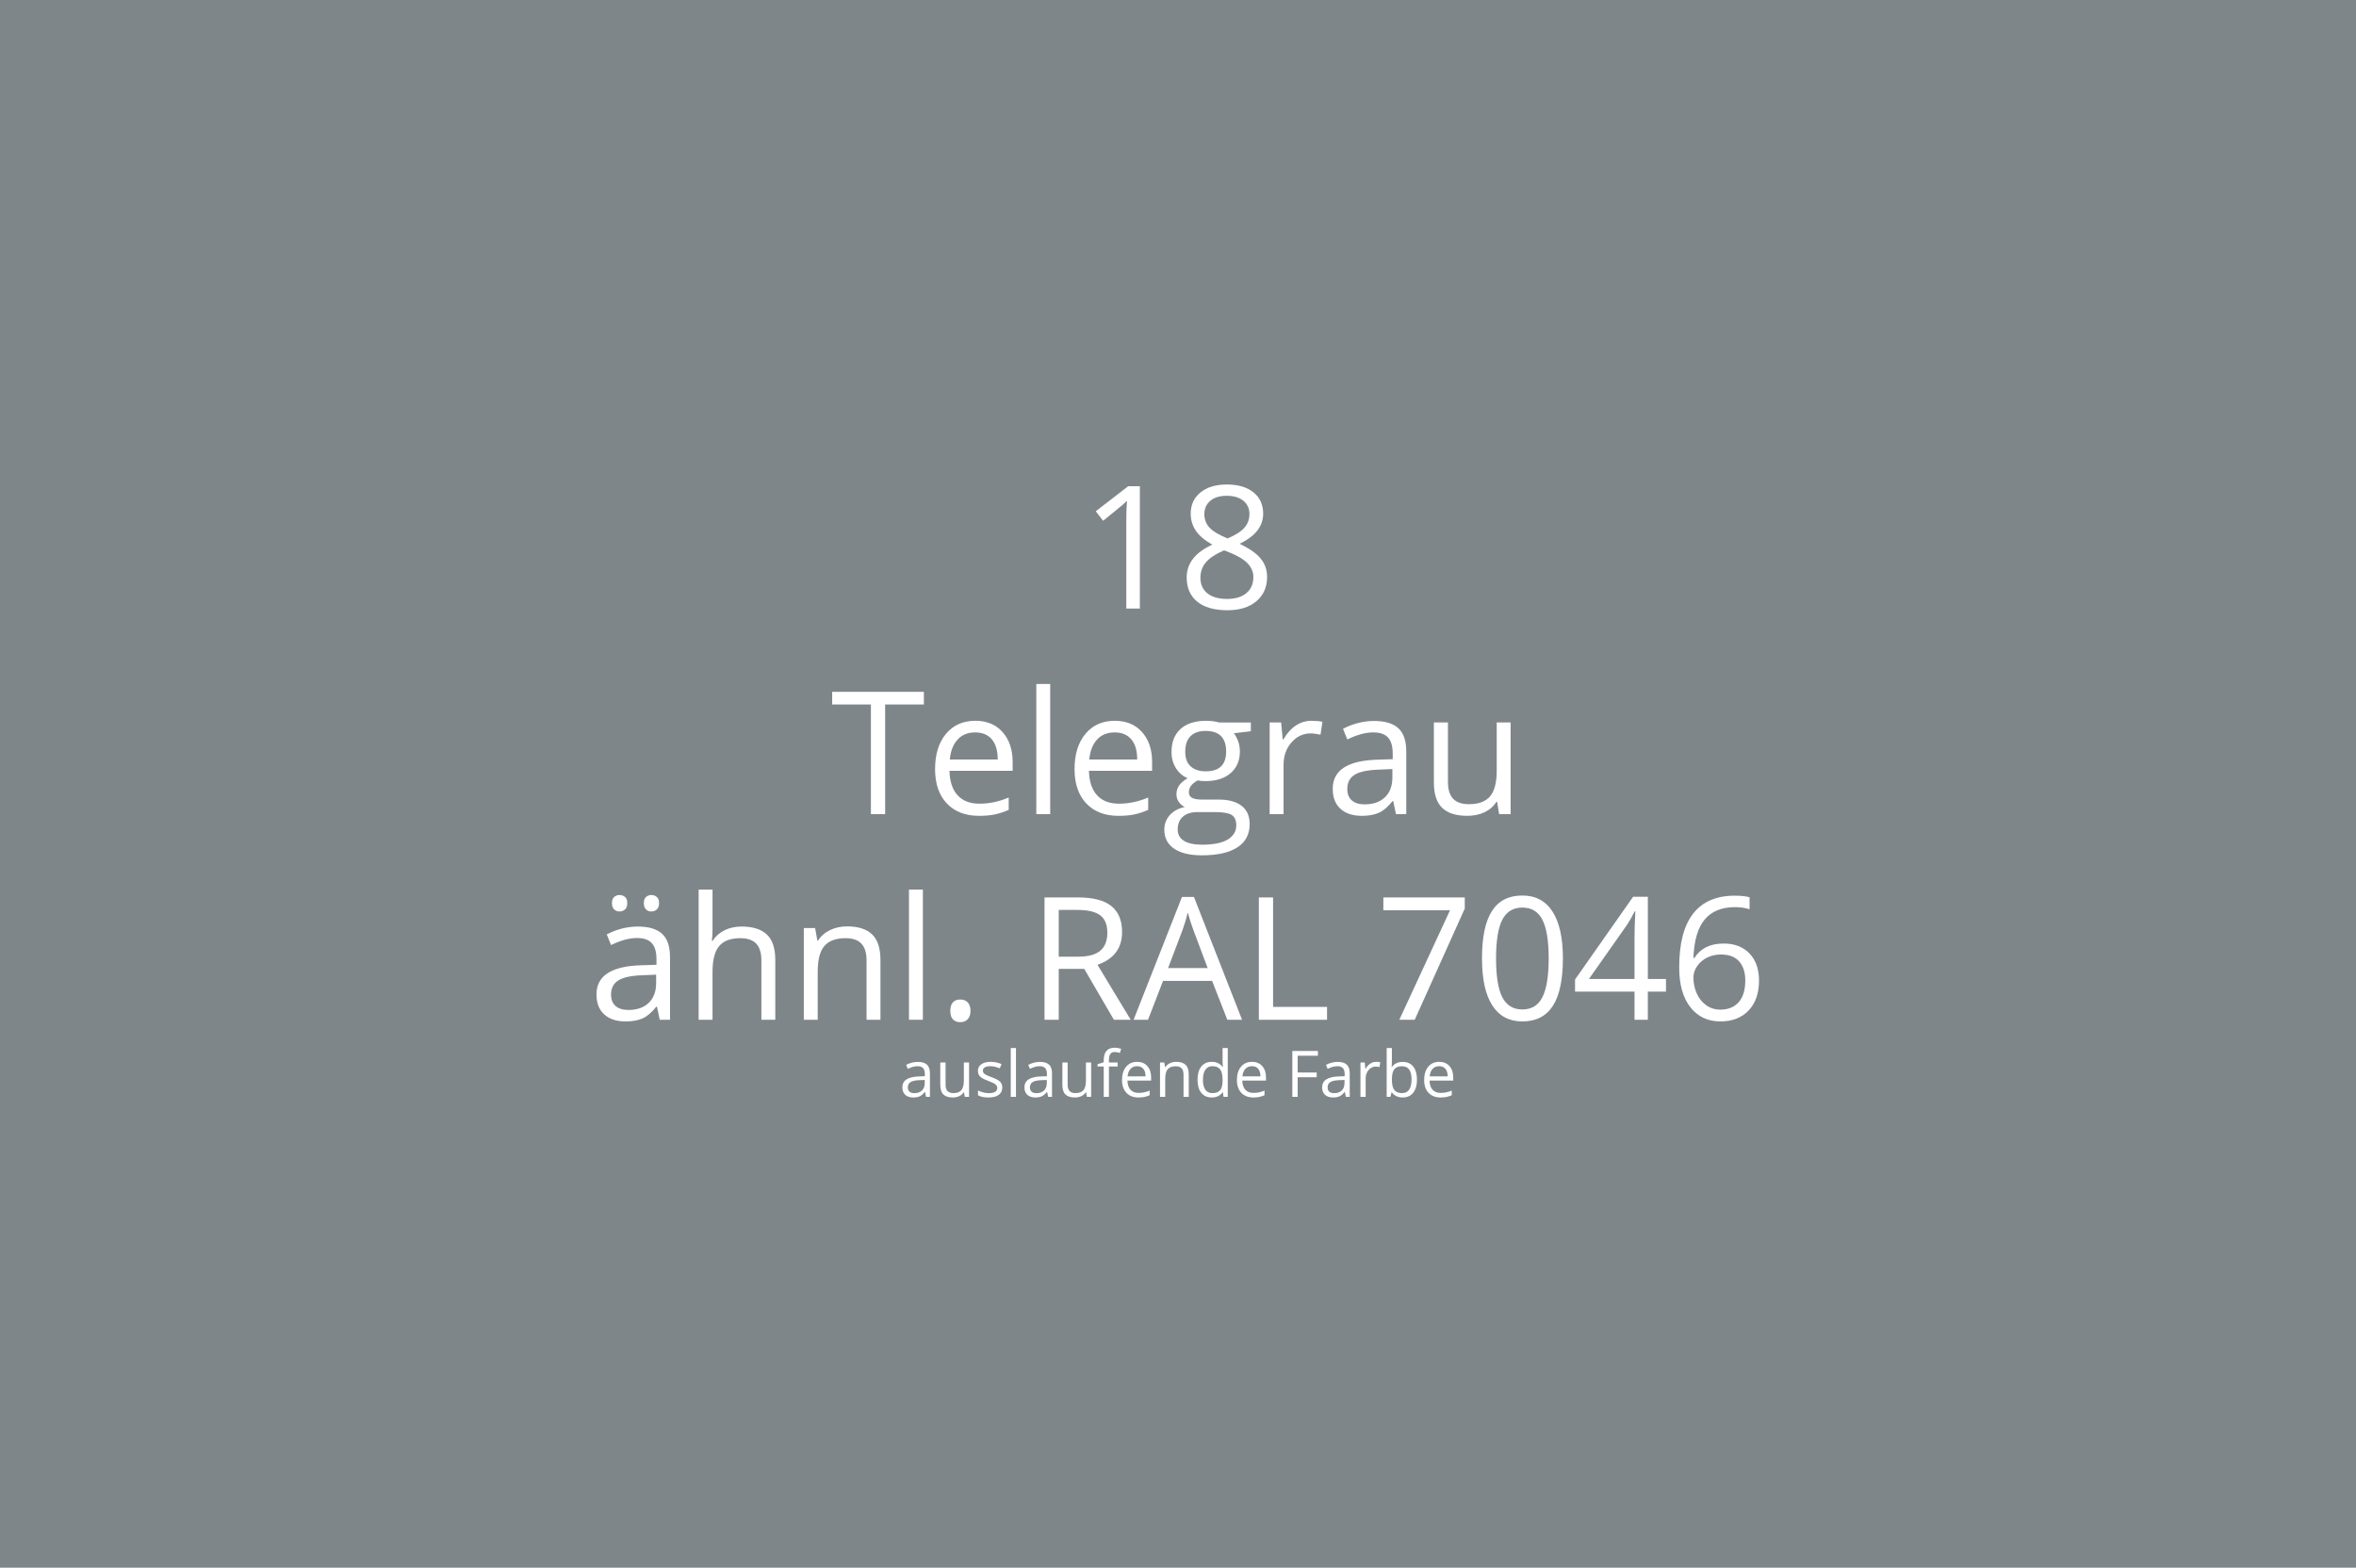 <?xml version="1.0" encoding="utf-8"?>
<!-- Generator: Adobe Illustrator 16.0.0, SVG Export Plug-In . SVG Version: 6.00 Build 0)  -->
<!DOCTYPE svg PUBLIC "-//W3C//DTD SVG 1.1//EN" "http://www.w3.org/Graphics/SVG/1.1/DTD/svg11.dtd">
<svg version="1.1" id="Ebene_1" xmlns="http://www.w3.org/2000/svg" xmlns:xlink="http://www.w3.org/1999/xlink" x="0px" y="0px"
	 width="550px" height="366px" viewBox="0 0 550 366" enable-background="new 0 0 550 366" xml:space="preserve">
<rect fill="#7F868A" width="550" height="366"/>
<g>
	<rect fill="none" width="550" height="366"/>
	<path fill="#FFFFFF" d="M266.094,142.08h-3.164v-20.352c0-1.692,0.052-3.294,0.156-4.805c-0.273,0.273-0.58,0.56-0.918,0.859
		c-0.339,0.3-1.888,1.569-4.648,3.809l-1.719-2.227l7.559-5.84h2.734V142.08z"/>
	<path fill="#FFFFFF" d="M286.406,113.115c2.604,0,4.668,0.605,6.191,1.816s2.285,2.884,2.285,5.02c0,1.406-0.437,2.689-1.309,3.848
		c-0.873,1.159-2.266,2.214-4.18,3.164c2.317,1.107,3.965,2.269,4.941,3.486c0.977,1.218,1.465,2.627,1.465,4.229
		c0,2.37-0.827,4.261-2.48,5.674c-1.654,1.413-3.92,2.119-6.797,2.119c-3.047,0-5.391-0.667-7.031-2.002s-2.461-3.226-2.461-5.674
		c0-3.269,1.992-5.813,5.977-7.637c-1.797-1.016-3.086-2.112-3.867-3.291c-0.781-1.178-1.172-2.497-1.172-3.955
		c0-2.07,0.765-3.721,2.295-4.951C281.793,113.73,283.841,113.115,286.406,113.115z M280.234,134.873
		c0,1.563,0.543,2.78,1.631,3.652c1.087,0.872,2.613,1.309,4.58,1.309c1.939,0,3.45-0.456,4.531-1.367
		c1.08-0.911,1.621-2.161,1.621-3.75c0-1.263-0.508-2.386-1.523-3.369s-2.787-1.937-5.313-2.861
		c-1.94,0.833-3.347,1.755-4.219,2.764C280.67,132.258,280.234,133.466,280.234,134.873z M286.367,115.751
		c-1.628,0-2.904,0.391-3.828,1.172c-0.925,0.781-1.387,1.823-1.387,3.125c0,1.198,0.384,2.227,1.152,3.086
		c0.768,0.859,2.188,1.719,4.258,2.578c1.861-0.781,3.18-1.621,3.955-2.52c0.774-0.898,1.162-1.946,1.162-3.145
		c0-1.315-0.473-2.36-1.416-3.135C289.319,116.139,288.021,115.751,286.367,115.751z"/>
	<path fill="#FFFFFF" d="M206.631,190.08h-3.32v-25.606h-9.043v-2.949h21.406v2.949h-9.043V190.08z"/>
	<path fill="#FFFFFF" d="M228.525,190.471c-3.164,0-5.661-0.965-7.49-2.891c-1.83-1.928-2.744-4.603-2.744-8.028
		c0-3.45,0.85-6.191,2.549-8.223s3.981-3.047,6.846-3.047c2.682,0,4.805,0.882,6.367,2.646s2.344,4.092,2.344,6.982v2.051H221.65
		c0.065,2.513,0.7,4.42,1.904,5.723c1.204,1.301,2.9,1.953,5.088,1.953c2.305,0,4.583-0.482,6.836-1.445v2.891
		c-1.146,0.494-2.23,0.85-3.252,1.064C231.204,190.363,229.971,190.471,228.525,190.471z M227.646,170.998
		c-1.719,0-3.089,0.56-4.111,1.68c-1.022,1.12-1.625,2.669-1.807,4.648h11.191c0-2.044-0.456-3.61-1.367-4.697
		C230.641,171.542,229.339,170.998,227.646,170.998z"/>
	<path fill="#FFFFFF" d="M245.166,190.08h-3.242v-30.391h3.242V190.08z"/>
	<path fill="#FFFFFF" d="M261.084,190.471c-3.164,0-5.661-0.965-7.49-2.891c-1.83-1.928-2.744-4.603-2.744-8.028
		c0-3.45,0.85-6.191,2.549-8.223s3.981-3.047,6.846-3.047c2.682,0,4.805,0.882,6.367,2.646s2.344,4.092,2.344,6.982v2.051h-14.746
		c0.065,2.513,0.7,4.42,1.904,5.723c1.204,1.301,2.9,1.953,5.088,1.953c2.305,0,4.583-0.482,6.836-1.445v2.891
		c-1.146,0.494-2.23,0.85-3.252,1.064C263.763,190.363,262.529,190.471,261.084,190.471z M260.205,170.998
		c-1.719,0-3.089,0.56-4.111,1.68c-1.022,1.12-1.625,2.669-1.807,4.648h11.191c0-2.044-0.456-3.61-1.367-4.697
		C263.2,171.542,261.897,170.998,260.205,170.998z"/>
	<path fill="#FFFFFF" d="M292.002,168.673v2.051l-3.965,0.469c0.364,0.456,0.689,1.052,0.977,1.787
		c0.286,0.735,0.43,1.565,0.43,2.49c0,2.097-0.717,3.77-2.148,5.02c-1.433,1.25-3.398,1.875-5.898,1.875
		c-0.639,0-1.237-0.052-1.797-0.156c-1.381,0.729-2.07,1.647-2.07,2.754c0,0.586,0.24,1.018,0.723,1.299
		c0.481,0.279,1.309,0.42,2.48,0.42h3.789c2.317,0,4.098,0.488,5.342,1.465c1.243,0.977,1.865,2.395,1.865,4.258
		c0,2.369-0.951,4.176-2.852,5.42c-1.901,1.242-4.675,1.865-8.32,1.865c-2.8,0-4.958-0.521-6.475-1.563
		c-1.517-1.043-2.275-2.514-2.275-4.414c0-1.303,0.417-2.43,1.25-3.379c0.833-0.951,2.005-1.596,3.516-1.934
		c-0.547-0.248-1.006-0.633-1.377-1.152c-0.371-0.521-0.557-1.127-0.557-1.816c0-0.781,0.208-1.465,0.625-2.051
		c0.417-0.586,1.074-1.152,1.973-1.699c-1.107-0.456-2.009-1.23-2.705-2.324c-0.697-1.094-1.045-2.344-1.045-3.75
		c0-2.344,0.703-4.15,2.109-5.42s3.398-1.904,5.977-1.904c1.119,0,2.129,0.13,3.027,0.391H292.002z M274.932,193.674
		c0,1.158,0.488,2.037,1.465,2.637c0.977,0.598,2.376,0.898,4.199,0.898c2.721,0,4.736-0.408,6.045-1.221
		c1.309-0.814,1.963-1.918,1.963-3.311c0-1.16-0.358-1.963-1.074-2.412c-0.717-0.449-2.064-0.674-4.043-0.674H279.6
		c-1.472,0-2.617,0.352-3.438,1.055S274.932,192.357,274.932,193.674z M276.689,175.529c0,1.497,0.423,2.63,1.27,3.398
		c0.846,0.769,2.024,1.152,3.535,1.152c3.164,0,4.746-1.536,4.746-4.609c0-3.216-1.602-4.824-4.805-4.824
		c-1.523,0-2.695,0.41-3.516,1.23S276.689,173.915,276.689,175.529z"/>
	<path fill="#FFFFFF" d="M306.162,168.283c0.95,0,1.803,0.078,2.559,0.234l-0.449,3.008c-0.886-0.195-1.667-0.293-2.344-0.293
		c-1.732,0-3.213,0.703-4.443,2.109s-1.846,3.157-1.846,5.254v11.485h-3.242v-21.407h2.676l0.371,3.965h0.156
		c0.794-1.394,1.751-2.468,2.871-3.223C303.59,168.661,304.82,168.283,306.162,168.283z"/>
	<path fill="#FFFFFF" d="M325.889,190.08l-0.645-3.047h-0.156c-1.068,1.34-2.133,2.248-3.193,2.725
		c-1.062,0.475-2.387,0.713-3.975,0.713c-2.123,0-3.786-0.547-4.99-1.641c-1.205-1.094-1.807-2.65-1.807-4.668
		c0-4.324,3.457-6.589,10.371-6.797l3.633-0.117v-1.328c0-1.68-0.361-2.92-1.084-3.721s-1.879-1.201-3.467-1.201
		c-1.784,0-3.803,0.547-6.055,1.641l-0.996-2.48c1.055-0.573,2.21-1.022,3.467-1.348c1.256-0.325,2.516-0.488,3.779-0.488
		c2.552,0,4.443,0.566,5.674,1.699s1.846,2.949,1.846,5.449v14.61H325.889z M318.564,187.795c2.018,0,3.604-0.555,4.756-1.66
		c1.152-1.107,1.729-2.657,1.729-4.649v-1.934l-3.242,0.137c-2.578,0.091-4.438,0.491-5.576,1.201
		c-1.14,0.71-1.709,1.813-1.709,3.311c0,1.172,0.354,2.063,1.064,2.676C316.295,187.488,317.288,187.795,318.564,187.795z"/>
	<path fill="#FFFFFF" d="M338.018,168.673v13.887c0,1.745,0.396,3.047,1.191,3.907c0.794,0.859,2.037,1.289,3.73,1.289
		c2.239,0,3.877-0.613,4.912-1.836c1.035-1.225,1.553-3.223,1.553-5.997v-11.25h3.242v21.407h-2.676l-0.469-2.871h-0.176
		c-0.664,1.055-1.586,1.861-2.764,2.422c-1.179,0.559-2.523,0.84-4.033,0.84c-2.604,0-4.555-0.619-5.85-1.855
		c-1.296-1.238-1.943-3.217-1.943-5.938v-14.004H338.018z"/>
	<path fill="#FFFFFF" d="M154.014,238.08l-0.645-3.047h-0.156c-1.068,1.34-2.132,2.248-3.193,2.725
		c-1.062,0.475-2.386,0.713-3.975,0.713c-2.123,0-3.786-0.547-4.99-1.641c-1.205-1.094-1.807-2.65-1.807-4.668
		c0-4.324,3.457-6.59,10.371-6.797l3.633-0.117v-1.328c0-1.68-0.361-2.92-1.084-3.721s-1.878-1.201-3.467-1.201
		c-1.784,0-3.802,0.547-6.055,1.641l-0.996-2.48c1.055-0.574,2.21-1.023,3.467-1.348c1.256-0.326,2.516-0.488,3.779-0.488
		c2.552,0,4.443,0.566,5.674,1.699s1.846,2.949,1.846,5.449v14.609H154.014z M146.689,235.795c2.018,0,3.604-0.555,4.756-1.66
		c1.152-1.107,1.729-2.656,1.729-4.648v-1.934l-3.242,0.137c-2.578,0.09-4.437,0.49-5.576,1.201
		c-1.14,0.709-1.709,1.813-1.709,3.311c0,1.172,0.354,2.063,1.064,2.676C144.42,235.488,145.413,235.795,146.689,235.795z
		 M142.861,210.873c0-0.678,0.172-1.166,0.518-1.465c0.345-0.301,0.758-0.449,1.24-0.449c0.495,0,0.921,0.148,1.279,0.449
		c0.358,0.299,0.537,0.787,0.537,1.465c0,0.65-0.179,1.135-0.537,1.455c-0.358,0.318-0.785,0.479-1.279,0.479
		c-0.482,0-0.896-0.16-1.24-0.479C143.034,212.008,142.861,211.523,142.861,210.873z M150.303,210.873
		c0-0.678,0.172-1.166,0.518-1.465c0.345-0.301,0.758-0.449,1.24-0.449c0.481,0,0.901,0.148,1.26,0.449
		c0.358,0.299,0.537,0.787,0.537,1.465c0,0.65-0.179,1.135-0.537,1.455c-0.358,0.318-0.778,0.479-1.26,0.479
		c-0.482,0-0.896-0.16-1.24-0.479C150.475,212.008,150.303,211.523,150.303,210.873z"/>
	<path fill="#FFFFFF" d="M177.744,238.08v-13.848c0-1.746-0.397-3.047-1.191-3.906c-0.794-0.859-2.038-1.289-3.73-1.289
		c-2.253,0-3.896,0.611-4.932,1.836c-1.035,1.223-1.553,3.229-1.553,6.016v11.191h-3.242v-30.391h3.242v9.199
		c0,1.105-0.052,2.023-0.156,2.754h0.195c0.638-1.029,1.546-1.84,2.725-2.432c1.178-0.594,2.522-0.889,4.033-0.889
		c2.617,0,4.58,0.621,5.889,1.865c1.309,1.242,1.963,3.219,1.963,5.928v13.965H177.744z"/>
	<path fill="#FFFFFF" d="M202.295,238.08v-13.848c0-1.746-0.397-3.047-1.191-3.906c-0.794-0.859-2.038-1.289-3.73-1.289
		c-2.24,0-3.88,0.605-4.922,1.816c-1.042,1.211-1.563,3.209-1.563,5.996v11.23h-3.242v-21.406h2.637l0.527,2.93h0.156
		c0.664-1.055,1.595-1.873,2.793-2.451c1.198-0.58,2.532-0.869,4.004-0.869c2.578,0,4.518,0.621,5.82,1.865
		c1.302,1.242,1.953,3.232,1.953,5.967v13.965H202.295z"/>
	<path fill="#FFFFFF" d="M215.439,238.08h-3.242v-30.391h3.242V238.08z"/>
	<path fill="#FFFFFF" d="M221.846,236.01c0-0.873,0.198-1.533,0.596-1.982c0.397-0.449,0.967-0.674,1.709-0.674
		c0.755,0,1.344,0.225,1.768,0.674c0.423,0.449,0.635,1.109,0.635,1.982c0,0.846-0.215,1.496-0.645,1.953
		c-0.43,0.455-1.016,0.684-1.758,0.684c-0.664,0-1.214-0.205-1.65-0.615C222.063,237.621,221.846,236.947,221.846,236.01z"/>
	<path fill="#FFFFFF" d="M247.158,226.205v11.875h-3.32v-28.555h7.832c3.502,0,6.09,0.67,7.764,2.012
		c1.673,1.34,2.51,3.359,2.51,6.055c0,3.775-1.914,6.328-5.742,7.656l7.754,12.832h-3.926l-6.914-11.875H247.158z M247.158,223.354
		h4.551c2.344,0,4.063-0.467,5.156-1.396c1.094-0.932,1.641-2.328,1.641-4.189c0-1.889-0.557-3.25-1.67-4.082
		c-1.113-0.834-2.9-1.25-5.361-1.25h-4.316V223.354z"/>
	<path fill="#FFFFFF" d="M286.514,238.08l-3.555-9.082h-11.445l-3.516,9.082h-3.359l11.289-28.672h2.793l11.23,28.672H286.514z
		 M281.924,226.01l-3.32-8.848c-0.43-1.121-0.873-2.494-1.328-4.121c-0.287,1.25-0.697,2.623-1.23,4.121l-3.359,8.848H281.924z"/>
	<path fill="#FFFFFF" d="M293.877,238.08v-28.555h3.32v25.547h12.598v3.008H293.877z"/>
	<path fill="#FFFFFF" d="M326.67,238.08l11.836-25.566h-15.566v-2.988h19.004v2.598l-11.68,25.957H326.67z"/>
	<path fill="#FFFFFF" d="M364.854,223.764c0,4.934-0.778,8.619-2.334,11.055c-1.557,2.434-3.936,3.652-7.139,3.652
		c-3.073,0-5.41-1.248-7.012-3.74c-1.602-2.494-2.402-6.15-2.402-10.967c0-4.975,0.774-8.666,2.324-11.074
		c1.549-2.41,3.912-3.613,7.09-3.613c3.099,0,5.452,1.256,7.061,3.77C364.049,215.357,364.854,218.998,364.854,223.764z
		 M349.248,223.764c0,4.152,0.488,7.178,1.465,9.072s2.532,2.842,4.668,2.842c2.161,0,3.727-0.961,4.697-2.881
		c0.97-1.922,1.455-4.932,1.455-9.033s-0.485-7.107-1.455-9.014c-0.971-1.908-2.536-2.861-4.697-2.861
		c-2.136,0-3.691,0.939-4.668,2.822C349.736,216.592,349.248,219.609,349.248,223.764z"/>
	<path fill="#FFFFFF" d="M388.916,231.518h-4.238v6.563h-3.105v-6.563h-13.887v-2.832l13.555-19.316h3.438v19.199h4.238V231.518z
		 M381.572,228.568v-9.492c0-1.863,0.065-3.965,0.195-6.309h-0.156c-0.625,1.25-1.211,2.285-1.758,3.105l-8.926,12.695H381.572z"/>
	<path fill="#FFFFFF" d="M392.002,225.873c0-5.613,1.091-9.809,3.271-12.588c2.181-2.781,5.407-4.17,9.678-4.17
		c1.472,0,2.63,0.123,3.477,0.371v2.793c-1.003-0.326-2.148-0.488-3.438-0.488c-3.06,0-5.397,0.953-7.012,2.861
		c-1.614,1.906-2.5,4.904-2.656,8.994h0.234c1.433-2.24,3.698-3.359,6.797-3.359c2.565,0,4.587,0.773,6.064,2.324
		c1.478,1.549,2.217,3.652,2.217,6.309c0,2.969-0.811,5.303-2.432,7.002s-3.812,2.549-6.572,2.549c-2.956,0-5.3-1.111-7.031-3.33
		C392.868,232.92,392.002,229.83,392.002,225.873z M401.592,235.717c1.849,0,3.284-0.584,4.307-1.748
		c1.022-1.166,1.533-2.85,1.533-5.049c0-1.889-0.476-3.373-1.426-4.453c-0.95-1.082-2.37-1.621-4.258-1.621
		c-1.172,0-2.246,0.24-3.223,0.723c-0.977,0.48-1.755,1.145-2.334,1.992c-0.579,0.846-0.869,1.725-0.869,2.637
		c0,1.34,0.261,2.59,0.781,3.75c0.521,1.158,1.26,2.076,2.217,2.754C399.277,235.377,400.368,235.717,401.592,235.717z"/>
	<path fill="#FFFFFF" d="M216.19,256.08l-0.242-1.143h-0.059c-0.4,0.502-0.8,0.844-1.198,1.021s-0.895,0.268-1.49,0.268
		c-0.796,0-1.42-0.205-1.871-0.615c-0.452-0.41-0.678-0.994-0.678-1.75c0-1.621,1.296-2.471,3.889-2.549l1.362-0.045v-0.498
		c0-0.629-0.135-1.096-0.407-1.395c-0.271-0.301-0.704-0.451-1.3-0.451c-0.669,0-1.426,0.205-2.271,0.615l-0.374-0.93
		c0.396-0.215,0.829-0.383,1.3-0.506c0.471-0.121,0.943-0.184,1.417-0.184c0.957,0,1.666,0.213,2.128,0.639
		c0.461,0.424,0.692,1.105,0.692,2.043v5.479H216.19z M213.444,255.223c0.757,0,1.351-0.207,1.784-0.623
		c0.432-0.414,0.648-0.996,0.648-1.742v-0.725l-1.216,0.051c-0.967,0.033-1.664,0.184-2.091,0.449
		c-0.427,0.268-0.641,0.682-0.641,1.242c0,0.439,0.133,0.773,0.399,1.004C212.593,255.107,212.965,255.223,213.444,255.223z"/>
	<path fill="#FFFFFF" d="M220.739,248.053v5.207c0,0.654,0.149,1.143,0.447,1.465s0.764,0.484,1.399,0.484
		c0.84,0,1.454-0.23,1.842-0.689c0.388-0.459,0.582-1.209,0.582-2.248v-4.219h1.216v8.027h-1.003l-0.176-1.076h-0.066
		c-0.249,0.395-0.595,0.697-1.036,0.908c-0.442,0.209-0.946,0.314-1.513,0.314c-0.977,0-1.708-0.232-2.193-0.695
		c-0.486-0.465-0.729-1.207-0.729-2.227v-5.252H220.739z"/>
	<path fill="#FFFFFF" d="M233.981,253.891c0,0.746-0.278,1.322-0.835,1.729c-0.557,0.404-1.338,0.607-2.344,0.607
		c-1.064,0-1.895-0.168-2.49-0.506v-1.127c0.386,0.195,0.799,0.348,1.242,0.461c0.441,0.111,0.868,0.168,1.278,0.168
		c0.635,0,1.123-0.102,1.465-0.305c0.342-0.201,0.513-0.51,0.513-0.926c0-0.313-0.135-0.58-0.407-0.803
		c-0.271-0.221-0.799-0.484-1.585-0.787c-0.747-0.277-1.278-0.521-1.593-0.729c-0.314-0.207-0.549-0.443-0.703-0.707
		c-0.153-0.264-0.23-0.578-0.23-0.943c0-0.654,0.266-1.172,0.798-1.551c0.532-0.377,1.262-0.566,2.19-0.566
		c0.864,0,1.709,0.176,2.534,0.527l-0.432,0.988c-0.806-0.332-1.536-0.498-2.19-0.498c-0.576,0-1.011,0.09-1.304,0.271
		c-0.293,0.18-0.439,0.43-0.439,0.746c0,0.215,0.055,0.398,0.165,0.551c0.109,0.15,0.287,0.295,0.531,0.432s0.713,0.334,1.406,0.594
		c0.952,0.346,1.595,0.695,1.93,1.047C233.813,252.916,233.981,253.357,233.981,253.891z"/>
	<path fill="#FFFFFF" d="M237.174,256.08h-1.216v-11.396h1.216V256.08z"/>
	<path fill="#FFFFFF" d="M244.689,256.08l-0.242-1.143h-0.059c-0.4,0.502-0.8,0.844-1.197,1.021
		c-0.398,0.178-0.895,0.268-1.491,0.268c-0.796,0-1.42-0.205-1.872-0.615s-0.677-0.994-0.677-1.75c0-1.621,1.296-2.471,3.889-2.549
		l1.362-0.045v-0.498c0-0.629-0.136-1.096-0.406-1.395c-0.271-0.301-0.705-0.451-1.3-0.451c-0.669,0-1.426,0.205-2.271,0.615
		l-0.374-0.93c0.396-0.215,0.829-0.383,1.3-0.506c0.471-0.121,0.944-0.184,1.417-0.184c0.957,0,1.667,0.213,2.127,0.639
		c0.462,0.424,0.692,1.105,0.692,2.043v5.479H244.689z M241.942,255.223c0.757,0,1.352-0.207,1.783-0.623
		c0.433-0.414,0.648-0.996,0.648-1.742v-0.725l-1.216,0.051c-0.967,0.033-1.664,0.184-2.091,0.449
		c-0.428,0.268-0.641,0.682-0.641,1.242c0,0.439,0.133,0.773,0.399,1.004C241.091,255.107,241.464,255.223,241.942,255.223z"/>
	<path fill="#FFFFFF" d="M249.237,248.053v5.207c0,0.654,0.149,1.143,0.447,1.465s0.764,0.484,1.399,0.484
		c0.84,0,1.454-0.23,1.842-0.689c0.389-0.459,0.583-1.209,0.583-2.248v-4.219h1.216v8.027h-1.003l-0.176-1.076h-0.066
		c-0.249,0.395-0.595,0.697-1.037,0.908c-0.442,0.209-0.946,0.314-1.512,0.314c-0.977,0-1.708-0.232-2.194-0.695
		c-0.486-0.465-0.729-1.207-0.729-2.227v-5.252H249.237z"/>
	<path fill="#FFFFFF" d="M260.919,248.998h-2.043v7.082h-1.216v-7.082h-1.436v-0.551l1.436-0.439v-0.445
		c0-1.973,0.862-2.959,2.585-2.959c0.425,0,0.923,0.084,1.494,0.256l-0.315,0.975c-0.469-0.152-0.869-0.229-1.201-0.229
		c-0.459,0-0.798,0.152-1.018,0.459c-0.22,0.305-0.33,0.795-0.33,1.469v0.52h2.043V248.998z"/>
	<path fill="#FFFFFF" d="M265.775,256.227c-1.187,0-2.123-0.361-2.809-1.084c-0.687-0.723-1.029-1.727-1.029-3.01
		c0-1.295,0.318-2.322,0.956-3.084c0.637-0.762,1.493-1.143,2.567-1.143c1.006,0,1.802,0.33,2.388,0.992s0.879,1.535,0.879,2.619
		v0.768h-5.53c0.024,0.943,0.262,1.658,0.714,2.146s1.088,0.732,1.908,0.732c0.864,0,1.719-0.18,2.563-0.541v1.084
		c-0.43,0.186-0.836,0.318-1.22,0.398S266.317,256.227,265.775,256.227z M265.446,248.924c-0.645,0-1.159,0.211-1.542,0.631
		c-0.384,0.42-0.609,1-0.678,1.742h4.197c0-0.766-0.171-1.354-0.513-1.762S266.081,248.924,265.446,248.924z"/>
	<path fill="#FFFFFF" d="M276.293,256.08v-5.193c0-0.654-0.148-1.143-0.447-1.465c-0.298-0.322-0.764-0.482-1.399-0.482
		c-0.84,0-1.455,0.227-1.846,0.68c-0.391,0.455-0.586,1.205-0.586,2.25v4.211H270.8v-8.027h0.989l0.198,1.098h0.059
		c0.249-0.395,0.598-0.701,1.047-0.918c0.449-0.219,0.95-0.326,1.501-0.326c0.967,0,1.694,0.232,2.183,0.699
		s0.732,1.213,0.732,2.238v5.236H276.293z"/>
	<path fill="#FFFFFF" d="M285.471,255.004h-0.066c-0.562,0.814-1.401,1.223-2.52,1.223c-1.05,0-1.867-0.359-2.45-1.076
		c-0.583-0.719-0.875-1.738-0.875-3.063c0-1.322,0.293-2.352,0.879-3.084s1.401-1.098,2.446-1.098c1.089,0,1.924,0.395,2.505,1.186
		h0.095l-0.051-0.578l-0.029-0.564v-3.266h1.216v11.396h-0.989L285.471,255.004z M283.039,255.209c0.83,0,1.432-0.227,1.805-0.678
		c0.374-0.453,0.561-1.182,0.561-2.188v-0.256c0-1.137-0.189-1.949-0.567-2.436c-0.379-0.486-0.983-0.729-1.813-0.729
		c-0.713,0-1.258,0.277-1.637,0.832c-0.379,0.553-0.567,1.336-0.567,2.348c0,1.025,0.188,1.799,0.563,2.32
		C281.76,254.947,282.311,255.209,283.039,255.209z"/>
	<path fill="#FFFFFF" d="M292.59,256.227c-1.188,0-2.123-0.361-2.81-1.084s-1.028-1.727-1.028-3.01c0-1.295,0.318-2.322,0.955-3.084
		c0.638-0.762,1.493-1.143,2.567-1.143c1.006,0,1.802,0.33,2.388,0.992s0.879,1.535,0.879,2.619v0.768h-5.529
		c0.023,0.943,0.262,1.658,0.714,2.146c0.451,0.488,1.087,0.732,1.907,0.732c0.865,0,1.719-0.18,2.564-0.541v1.084
		c-0.43,0.186-0.837,0.318-1.22,0.398C293.594,256.186,293.131,256.227,292.59,256.227z M292.26,248.924
		c-0.645,0-1.158,0.211-1.542,0.631s-0.608,1-0.677,1.742h4.196c0-0.766-0.171-1.354-0.513-1.762S292.895,248.924,292.26,248.924z"
		/>
	<path fill="#FFFFFF" d="M302.938,256.08h-1.245v-10.709h5.969v1.107h-4.724v3.918h4.438v1.105h-4.438V256.08z"/>
	<path fill="#FFFFFF" d="M314.188,256.08l-0.241-1.143h-0.059c-0.4,0.502-0.801,0.844-1.198,1.021s-0.895,0.268-1.49,0.268
		c-0.796,0-1.42-0.205-1.871-0.615c-0.452-0.41-0.678-0.994-0.678-1.75c0-1.621,1.296-2.471,3.89-2.549l1.361-0.045v-0.498
		c0-0.629-0.135-1.096-0.406-1.395c-0.271-0.301-0.704-0.451-1.3-0.451c-0.669,0-1.426,0.205-2.271,0.615l-0.373-0.93
		c0.395-0.215,0.828-0.383,1.3-0.506c0.471-0.121,0.943-0.184,1.417-0.184c0.957,0,1.666,0.213,2.128,0.639
		c0.461,0.424,0.692,1.105,0.692,2.043v5.479H314.188z M311.441,255.223c0.758,0,1.352-0.207,1.784-0.623
		c0.432-0.414,0.647-0.996,0.647-1.742v-0.725l-1.215,0.051c-0.967,0.033-1.664,0.184-2.092,0.449
		c-0.428,0.268-0.641,0.682-0.641,1.242c0,0.439,0.133,0.773,0.399,1.004C310.591,255.107,310.963,255.223,311.441,255.223z"/>
	<path fill="#FFFFFF" d="M321.256,247.906c0.357,0,0.677,0.029,0.96,0.088l-0.169,1.127c-0.332-0.072-0.625-0.109-0.879-0.109
		c-0.648,0-1.204,0.264-1.666,0.791c-0.461,0.527-0.691,1.184-0.691,1.971v4.307h-1.217v-8.027h1.004l0.139,1.486h0.059
		c0.299-0.521,0.657-0.926,1.077-1.209S320.754,247.906,321.256,247.906z"/>
	<path fill="#FFFFFF" d="M327.453,247.92c1.055,0,1.873,0.361,2.457,1.08c0.583,0.721,0.875,1.74,0.875,3.059
		s-0.295,2.342-0.883,3.072s-1.404,1.096-2.449,1.096c-0.523,0-1-0.098-1.433-0.289c-0.432-0.193-0.794-0.49-1.087-0.891h-0.088
		l-0.257,1.033h-0.872v-11.396h1.217v2.768c0,0.621-0.02,1.178-0.059,1.67h0.059C325.5,248.32,326.34,247.92,327.453,247.92z
		 M327.277,248.939c-0.83,0-1.429,0.236-1.795,0.713s-0.549,1.279-0.549,2.406c0,1.129,0.188,1.936,0.563,2.42
		c0.376,0.486,0.979,0.73,1.81,0.73c0.746,0,1.303-0.273,1.67-0.818c0.365-0.543,0.549-1.326,0.549-2.346
		c0-1.045-0.184-1.824-0.549-2.338C328.609,249.195,328.043,248.939,327.277,248.939z"/>
	<path fill="#FFFFFF" d="M336.301,256.227c-1.188,0-2.123-0.361-2.81-1.084s-1.028-1.727-1.028-3.01
		c0-1.295,0.318-2.322,0.955-3.084c0.638-0.762,1.493-1.143,2.567-1.143c1.006,0,1.802,0.33,2.388,0.992s0.879,1.535,0.879,2.619
		v0.768h-5.529c0.023,0.943,0.262,1.658,0.714,2.146c0.451,0.488,1.087,0.732,1.907,0.732c0.865,0,1.719-0.18,2.564-0.541v1.084
		c-0.43,0.186-0.837,0.318-1.22,0.398C337.305,256.186,336.842,256.227,336.301,256.227z M335.971,248.924
		c-0.645,0-1.158,0.211-1.542,0.631s-0.608,1-0.677,1.742h4.196c0-0.766-0.171-1.354-0.513-1.762S336.605,248.924,335.971,248.924z"
		/>
</g>
<g>
</g>
<g>
</g>
<g>
</g>
<g>
</g>
<g>
</g>
<g>
</g>
</svg>
